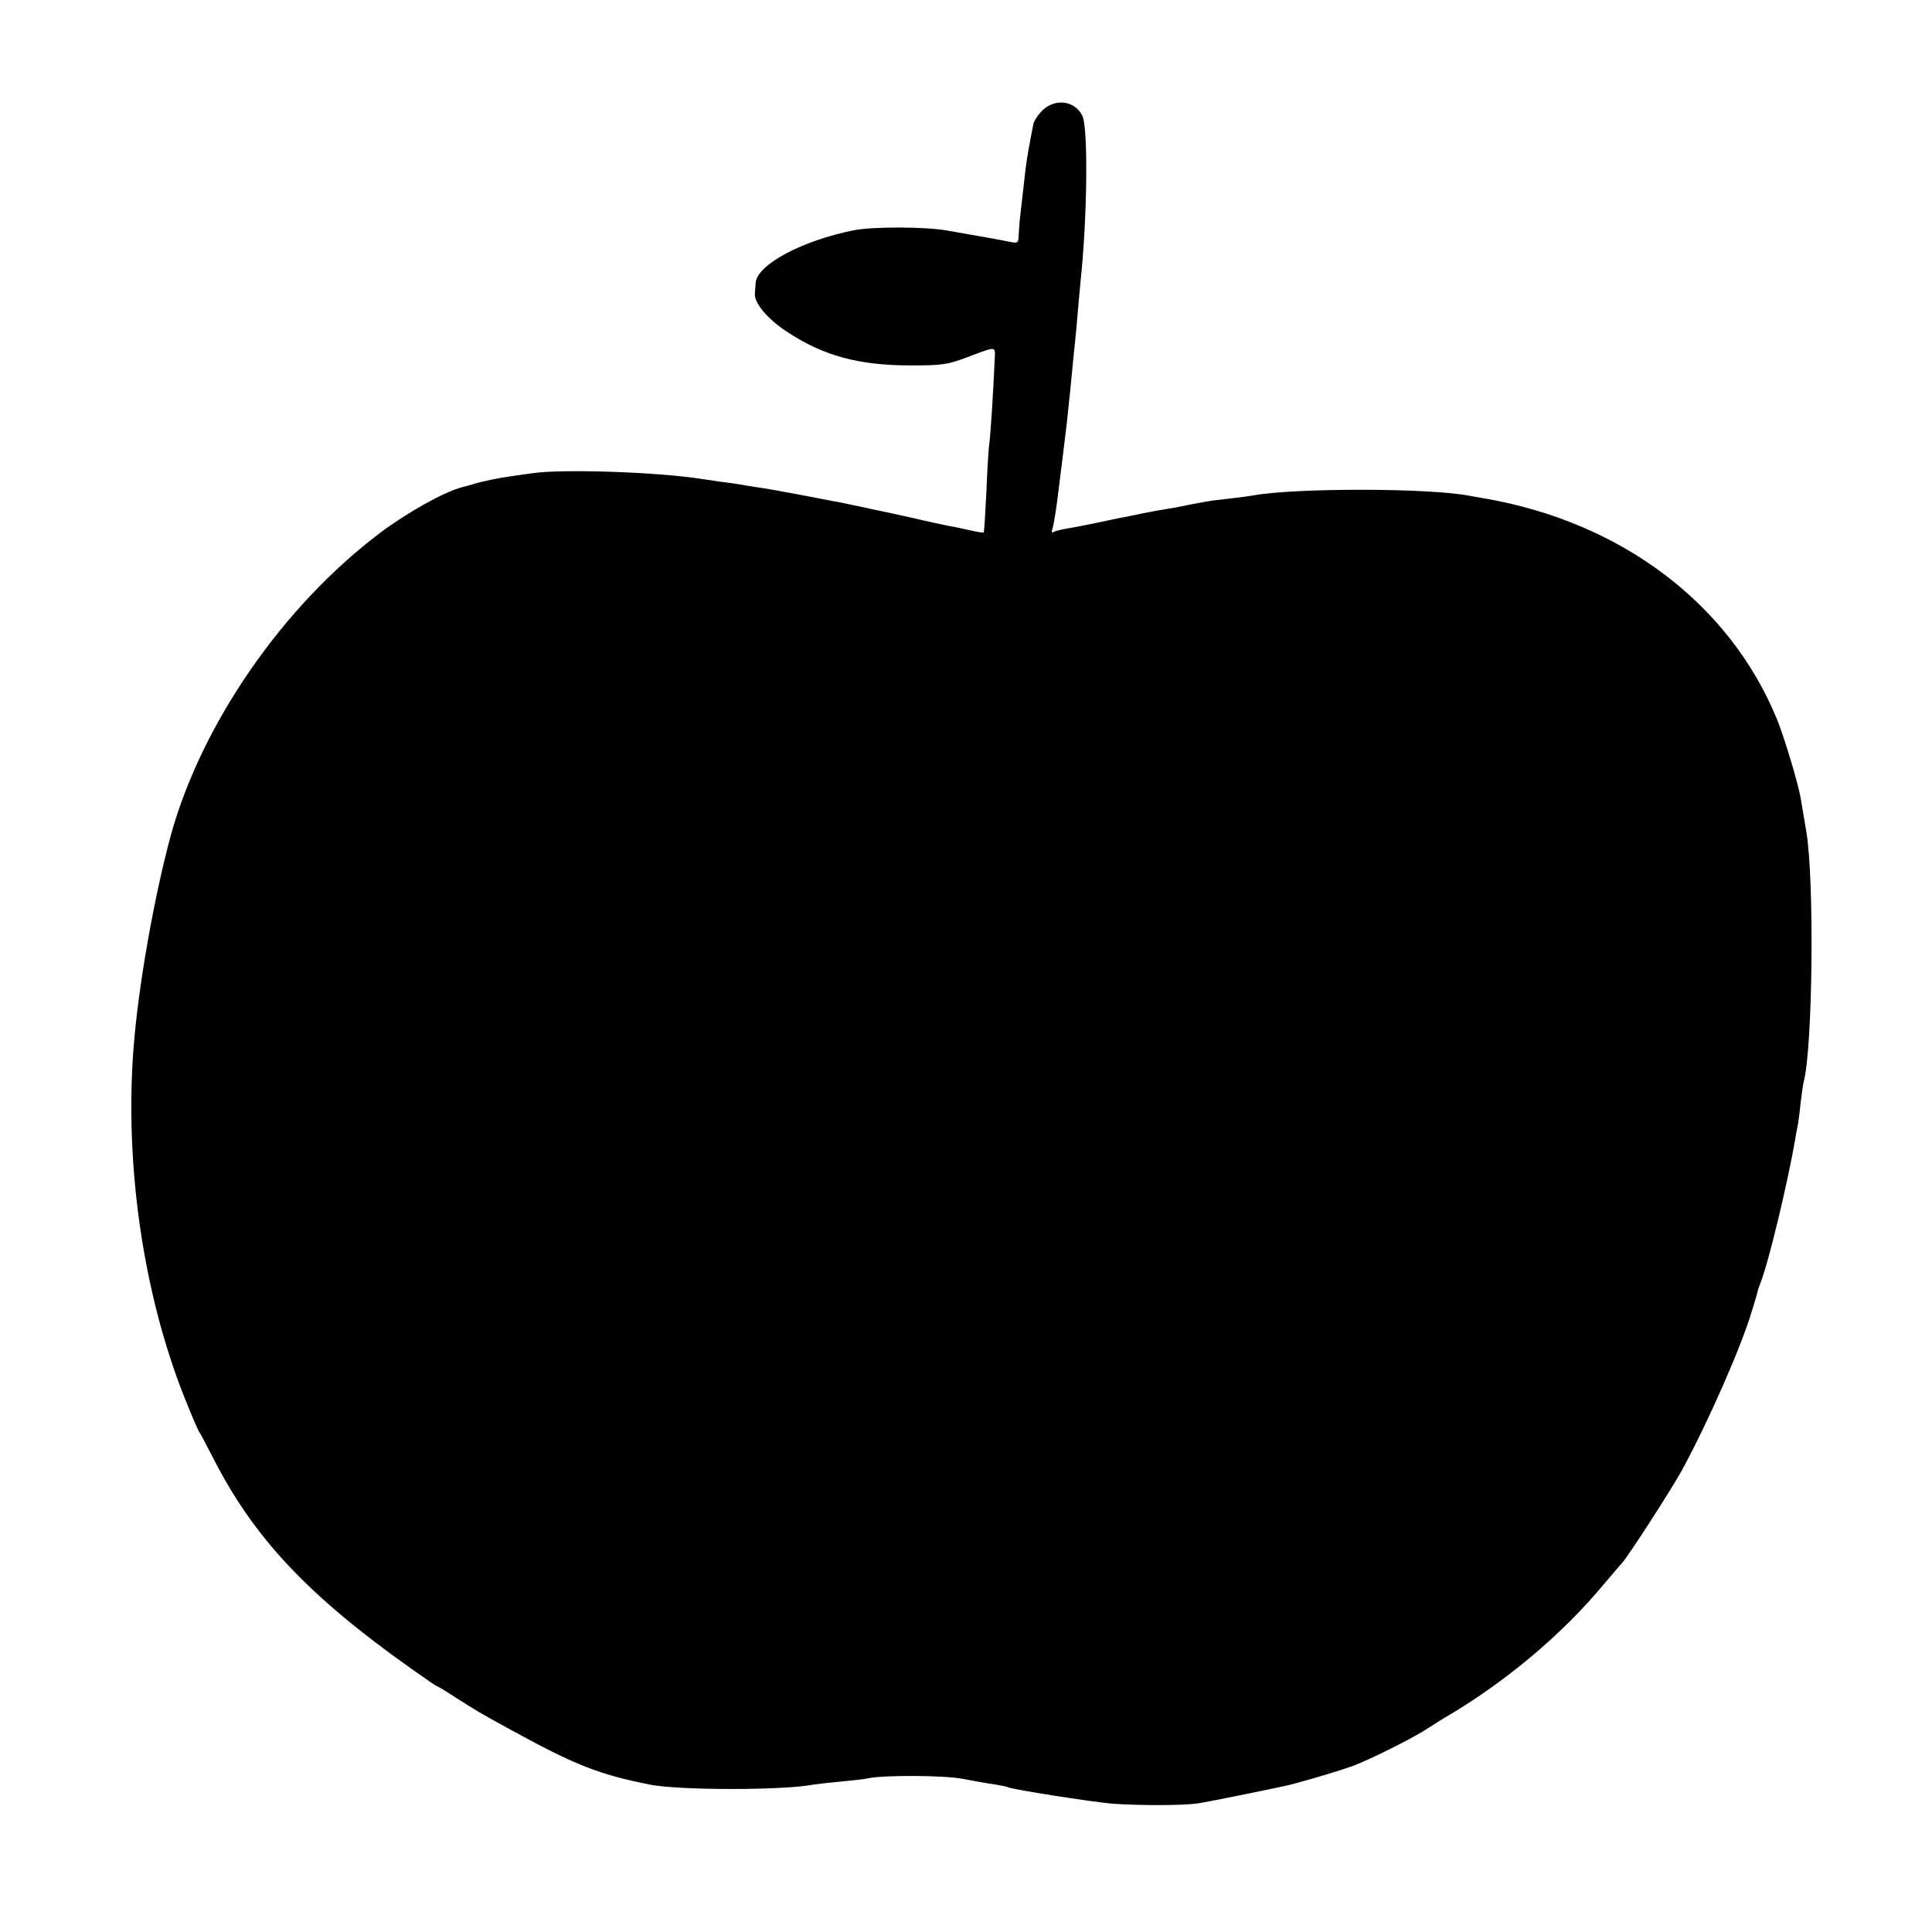 <?xml version="1.0" standalone="no"?>
<!DOCTYPE svg PUBLIC "-//W3C//DTD SVG 20010904//EN"
 "http://www.w3.org/TR/2001/REC-SVG-20010904/DTD/svg10.dtd">
<svg version="1.0" xmlns="http://www.w3.org/2000/svg"
 width="700pt" height="700pt" viewBox="0 0 700 700"
 preserveAspectRatio="xMidYMid meet">
<g transform="translate(0,700) scale(0.1,-0.1)"
fill="#000000" stroke="none">
<path d="M3780 6603 c-17 -16 -33 -39 -36 -53 -18 -92 -23 -122 -28 -161 -10
-88 -19 -164 -21 -184 -1 -11 -3 -35 -4 -54 -1 -32 -2 -33 -33 -27 -29 6 -118
22 -228 41 -81 14 -267 14 -335 1 -187 -37 -351 -124 -357 -190 -1 -11 -2 -30
-3 -41 -2 -33 46 -91 115 -136 132 -88 261 -123 450 -123 112 0 133 3 200 28
114 43 106 43 104 -6 -5 -116 -15 -271 -19 -300 -3 -18 -8 -98 -11 -178 -4
-80 -8 -147 -10 -149 -1 -2 -25 2 -51 8 -26 6 -59 13 -73 15 -14 3 -77 16
-140 31 -63 14 -124 27 -135 29 -11 3 -42 9 -70 15 -27 6 -61 13 -75 15 -14 3
-72 14 -130 25 -58 11 -125 23 -150 26 -25 4 -52 8 -60 10 -8 1 -37 6 -65 9
-27 4 -61 9 -75 11 -159 25 -498 36 -607 21 -24 -3 -62 -9 -85 -12 -37 -5
-102 -18 -133 -28 -5 -2 -23 -6 -40 -11 -66 -17 -198 -91 -297 -165 -352 -265
-647 -691 -759 -1096 -61 -225 -118 -548 -135 -769 -33 -426 35 -891 183
-1265 25 -63 49 -119 53 -125 4 -5 27 -48 51 -95 148 -292 346 -502 722 -768
48 -34 89 -62 91 -62 3 0 31 -17 63 -38 85 -54 88 -56 203 -119 235 -129 320
-162 505 -199 106 -21 485 -21 591 0 12 2 57 7 100 11 43 4 88 9 99 12 58 12
276 11 343 -2 40 -8 92 -17 115 -20 23 -4 44 -8 48 -10 12 -8 307 -54 379 -60
99 -7 254 -7 310 1 40 6 301 59 340 69 79 21 175 50 220 66 66 25 219 101 275
138 22 14 48 31 57 36 218 127 426 301 579 485 30 35 59 70 66 77 23 25 181
270 218 338 94 173 215 447 254 580 18 59 18 60 19 65 0 3 5 18 11 33 31 80
98 362 126 522 2 17 7 39 9 50 2 11 7 47 10 80 4 33 9 67 11 75 33 123 39 727
10 905 -3 17 -8 46 -11 65 -3 19 -8 46 -10 60 -10 55 -59 219 -86 285 -172
418 -563 713 -1058 799 -19 3 -45 8 -57 10 -143 28 -628 29 -783 1 -22 -4 -71
-10 -150 -19 -14 -2 -51 -9 -83 -15 -31 -7 -70 -14 -85 -16 -15 -2 -52 -9 -82
-15 -30 -6 -66 -14 -80 -16 -13 -3 -56 -12 -95 -20 -38 -8 -86 -17 -105 -20
-19 -3 -39 -9 -44 -12 -5 -3 -7 2 -3 11 3 8 11 53 17 99 16 125 26 208 35 283
12 112 14 133 20 195 3 36 8 81 10 100 2 19 7 69 10 110 4 41 8 91 10 110 25
234 28 562 6 602 -28 53 -95 62 -141 21z"/>
</g>
</svg>
